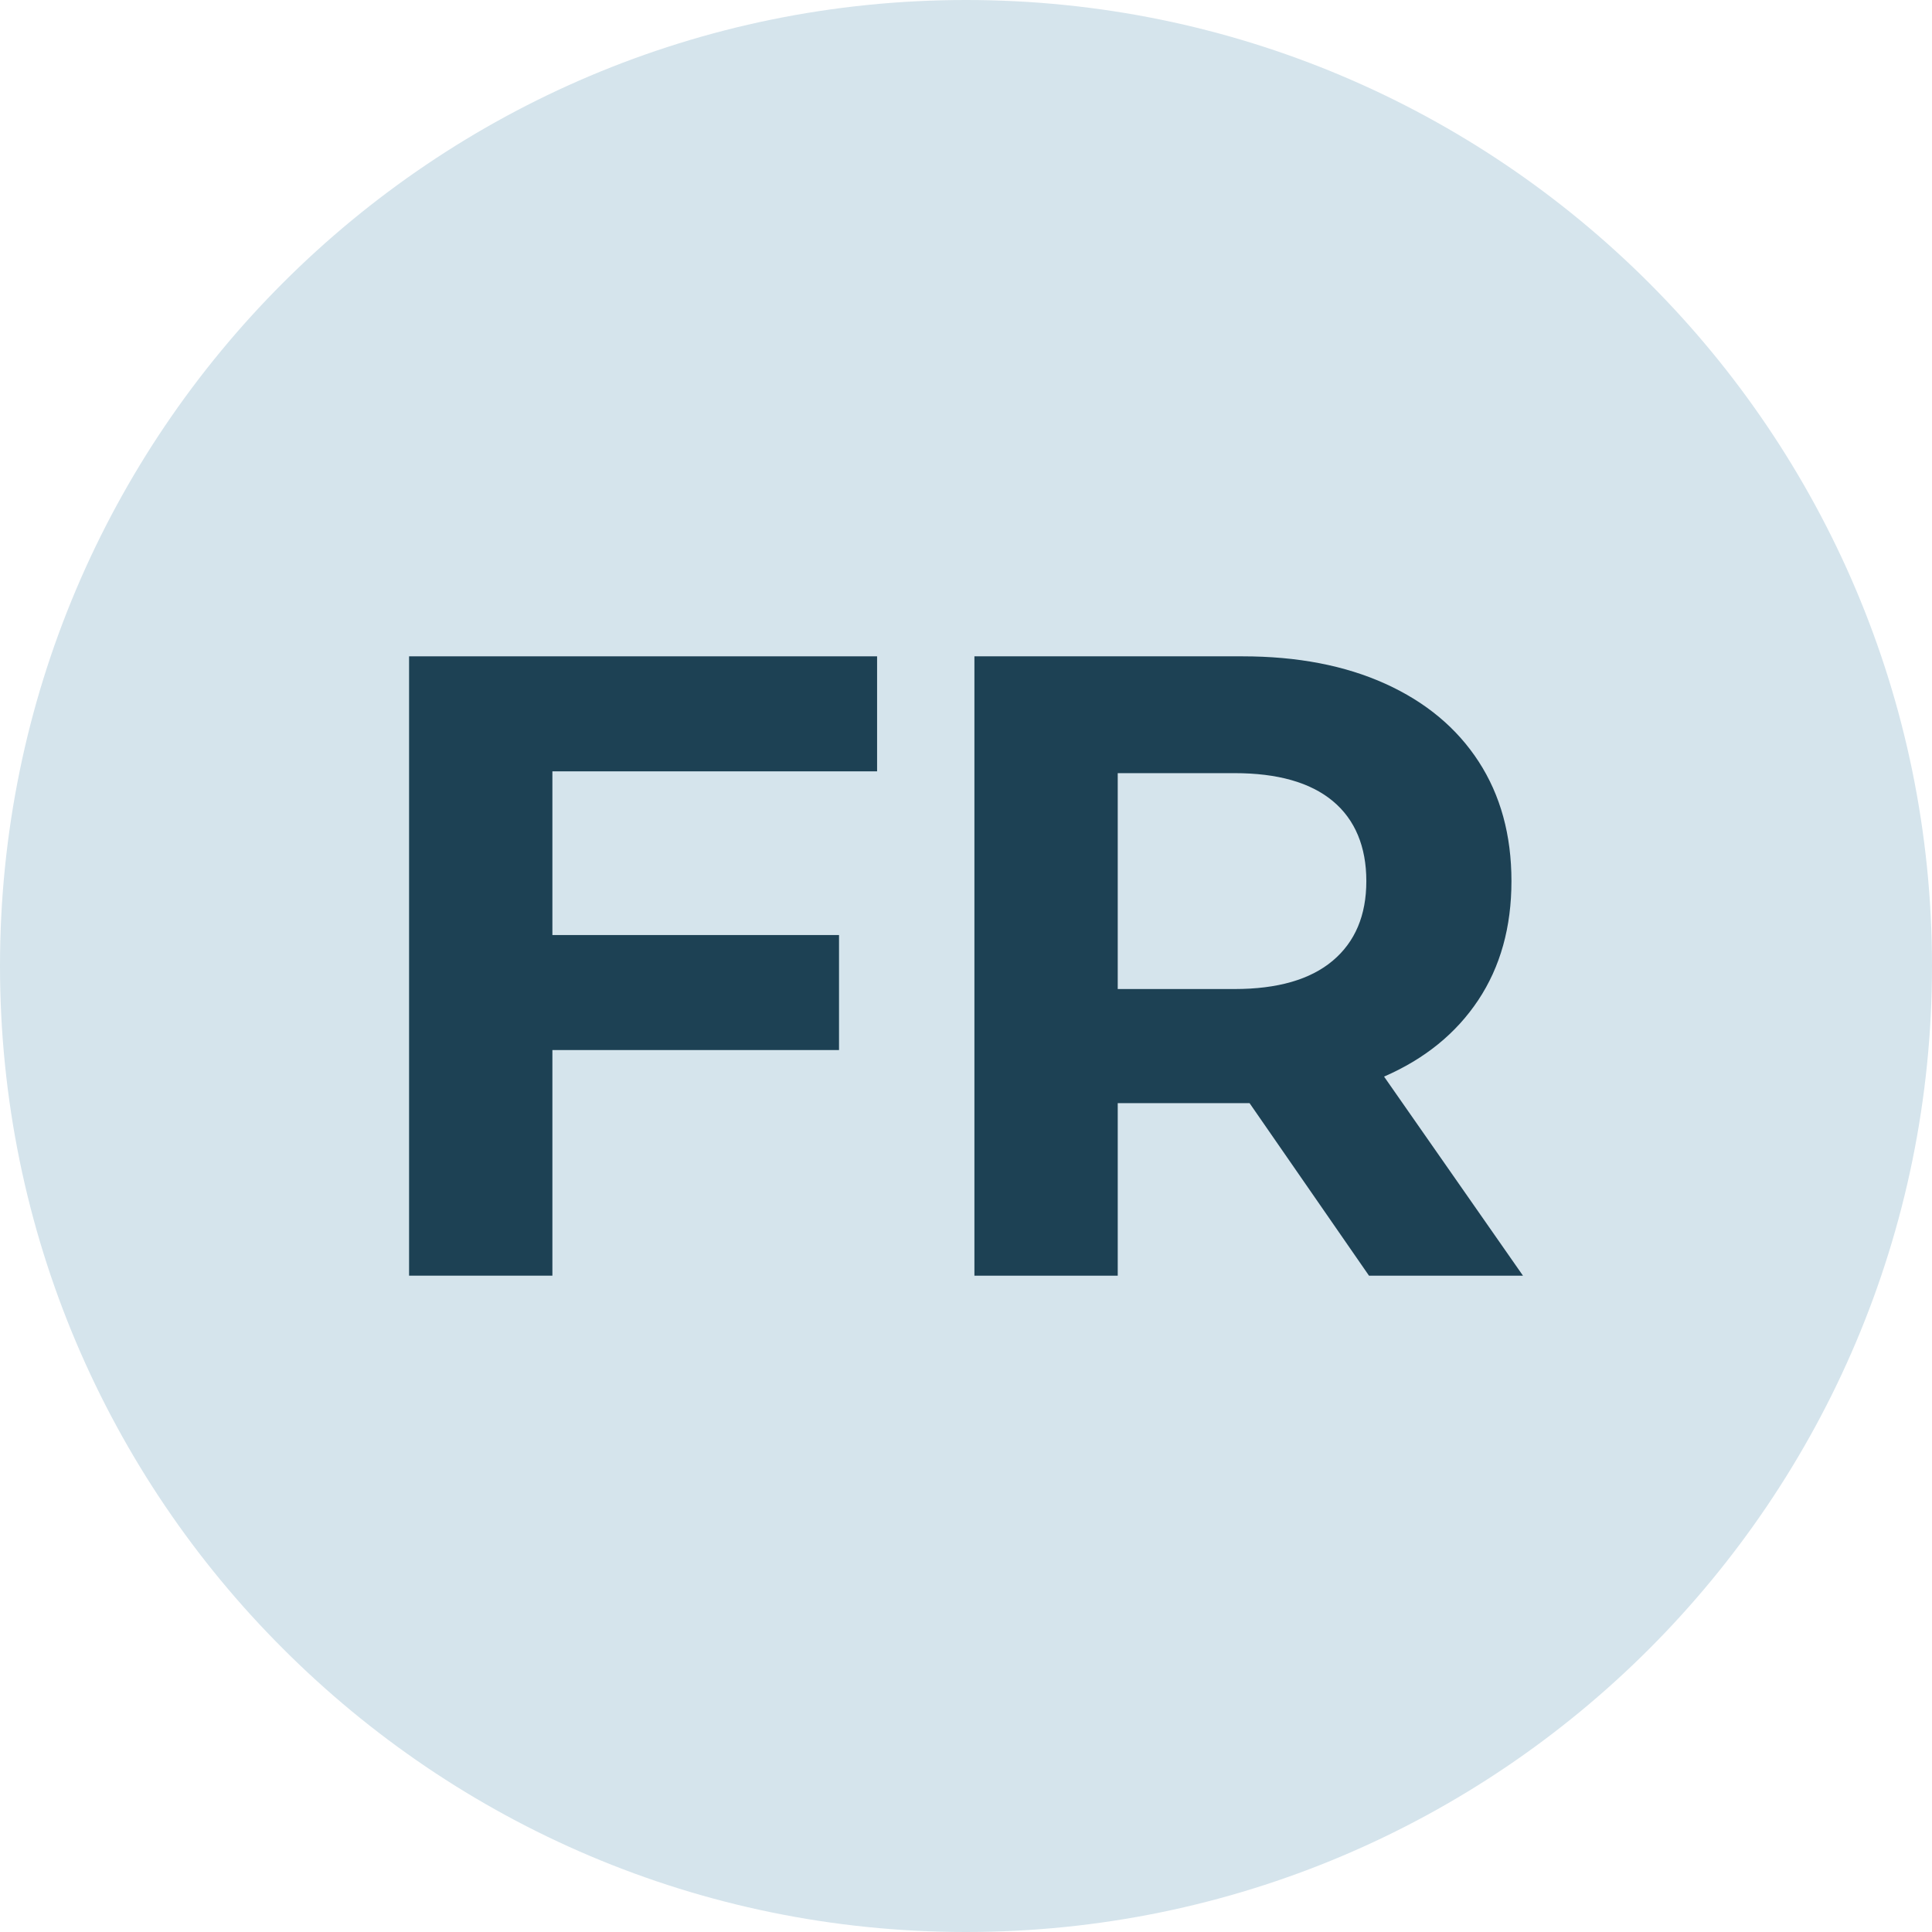 <?xml version="1.0" encoding="UTF-8"?>
<svg xmlns="http://www.w3.org/2000/svg" id="Layer_2" data-name="Layer 2" viewBox="0 0 473.04 473.04">
  <defs>
    <style>
      .cls-1 {
        fill: #d5e4ec;
      }

      .cls-1, .cls-2 {
        stroke-width: 0px;
      }

      .cls-2 {
        fill: #1d4154;
      }
    </style>
  </defs>
  <g id="Layer_1-2" data-name="Layer 1" image-rendering="optimizeQuality" shape-rendering="geometricPrecision" text-rendering="geometricPrecision">
    <g>
      <path class="cls-1" d="M236.51,0c65.31,0,124.46,26.48,167.25,69.27,42.79,42.79,69.28,101.93,69.28,167.24s-26.49,124.46-69.28,167.25c-42.79,42.79-101.94,69.28-167.25,69.28s-124.38-26.51-167.18-69.33C26.49,360.97,0,301.82,0,236.51S26.48,112.06,69.27,69.27C112.06,26.48,171.2,0,236.51,0h0Z"></path>
      <g>
        <path class="cls-2" d="M135.25,188.86v40.08h70.18v28.16h-70.18v55.24h-35.09v-151.64h114.59v28.16h-79.5Z"></path>
        <path class="cls-2" d="M335.19,312.34l-29.24-42.24h-32.28v42.24h-35.09v-151.64h65.64c13.43,0,25.09,2.24,34.98,6.72,9.89,4.48,17.51,10.83,22.85,19.06,5.34,8.23,8.02,17.98,8.02,29.25s-2.71,20.98-8.12,29.13c-5.42,8.16-13.11,14.41-23.07,18.74l34.01,48.74h-37.69ZM326.31,196.12c-5.49-4.55-13.5-6.82-24.05-6.82h-28.59v52.86h28.59c10.54,0,18.56-2.31,24.05-6.93,5.49-4.62,8.23-11.12,8.23-19.5s-2.74-15.06-8.23-19.61Z"></path>
      </g>
    </g>
  </g>
</svg>
